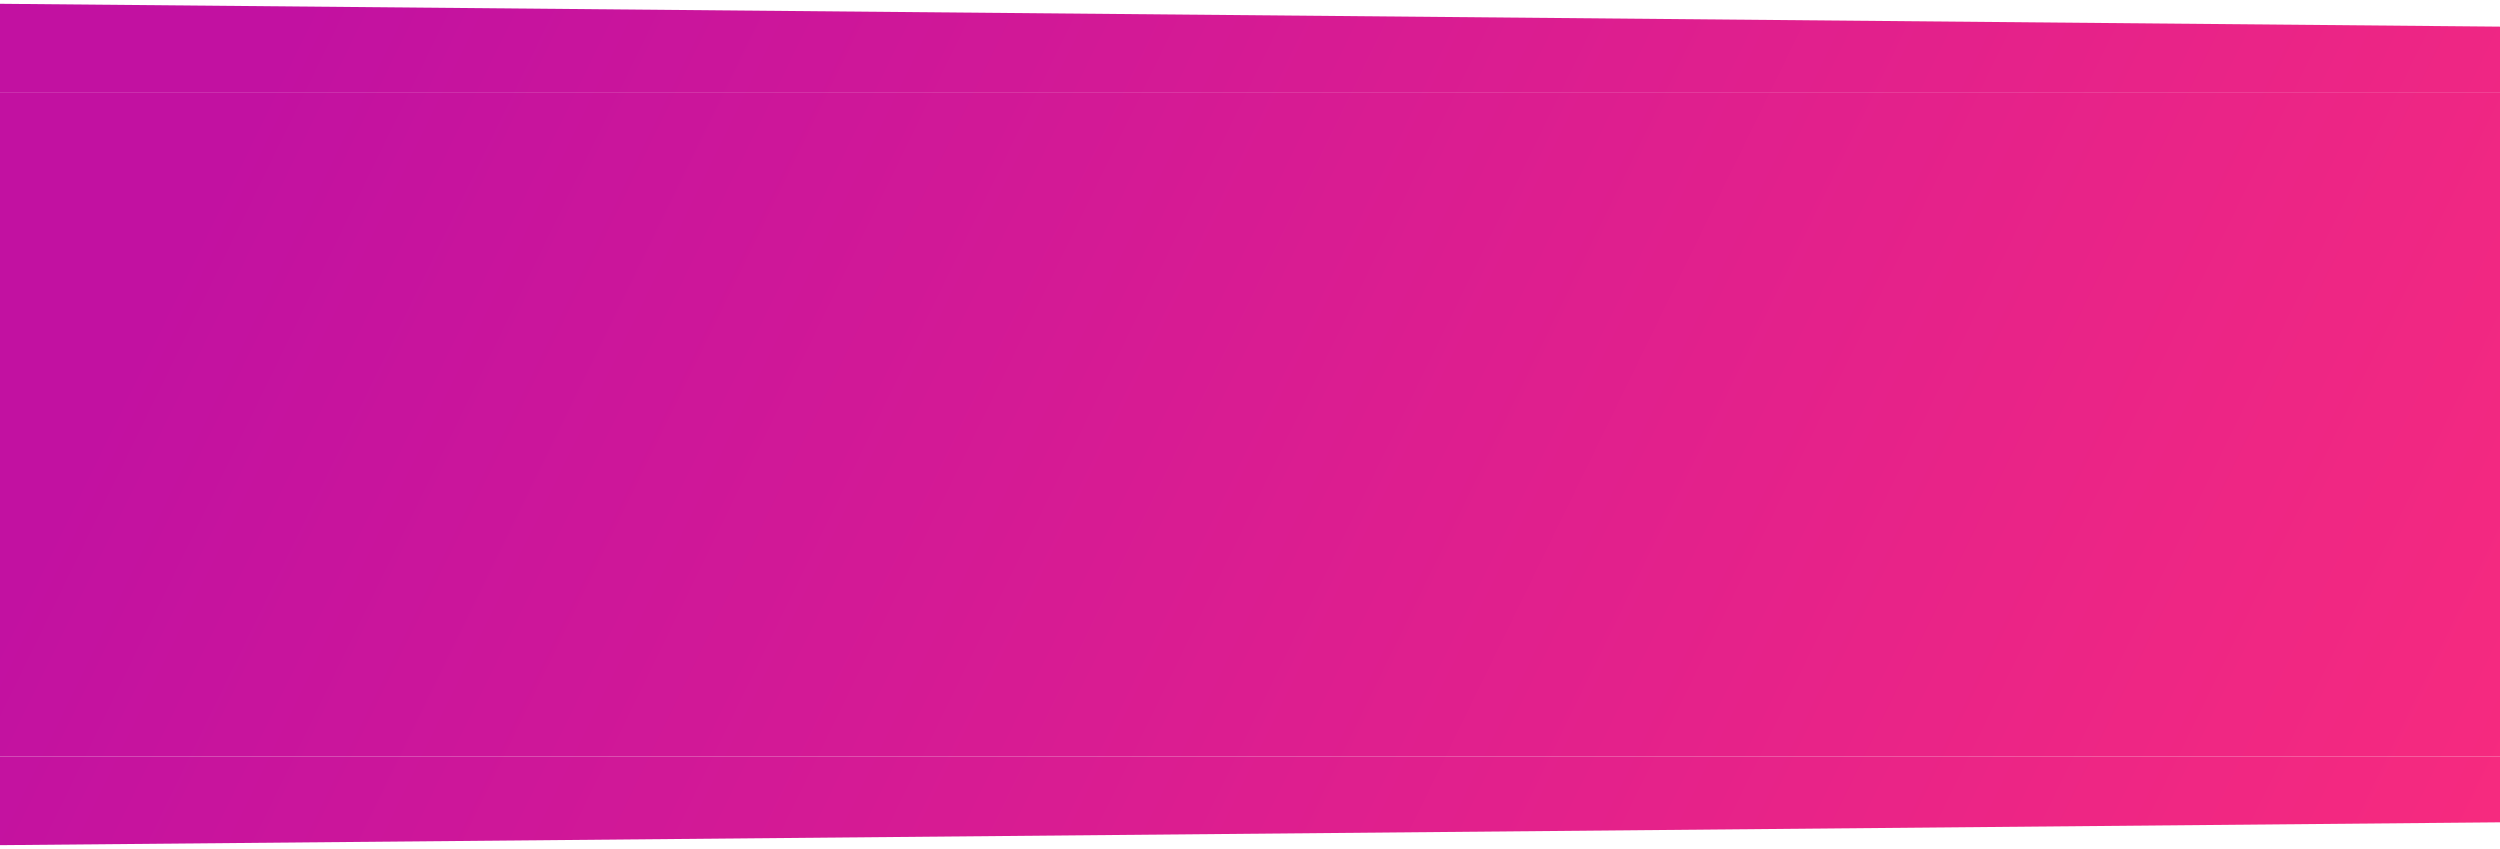 <?xml version="1.0" encoding="UTF-8"?> <svg xmlns="http://www.w3.org/2000/svg" width="1440" height="489" viewBox="0 0 1440 489" fill="none"> <path d="M-267 53.099H1709V435.828H-267V53.099Z" fill="url(#paint0_linear)"></path> <path d="M-239 0L1681 17.547V53.173H-239V0Z" fill="url(#paint1_linear)"></path> <path d="M-239 489L1681 471.453V435.828H-239V489Z" fill="url(#paint2_linear)"></path> <defs> <linearGradient id="paint0_linear" x1="230.293" y1="-120.528" x2="1641.72" y2="568.807" gradientUnits="userSpaceOnUse"> <stop stop-color="#C211A1"></stop> <stop offset="1" stop-color="#FF2E79"></stop> </linearGradient> <linearGradient id="paint1_linear" x1="230.293" y1="-120.528" x2="1641.72" y2="568.807" gradientUnits="userSpaceOnUse"> <stop stop-color="#C211A1"></stop> <stop offset="1" stop-color="#FF2E79"></stop> </linearGradient> <linearGradient id="paint2_linear" x1="230.293" y1="-120.528" x2="1641.72" y2="568.807" gradientUnits="userSpaceOnUse"> <stop stop-color="#C211A1"></stop> <stop offset="1" stop-color="#FF2E79"></stop> </linearGradient> </defs> </svg> 